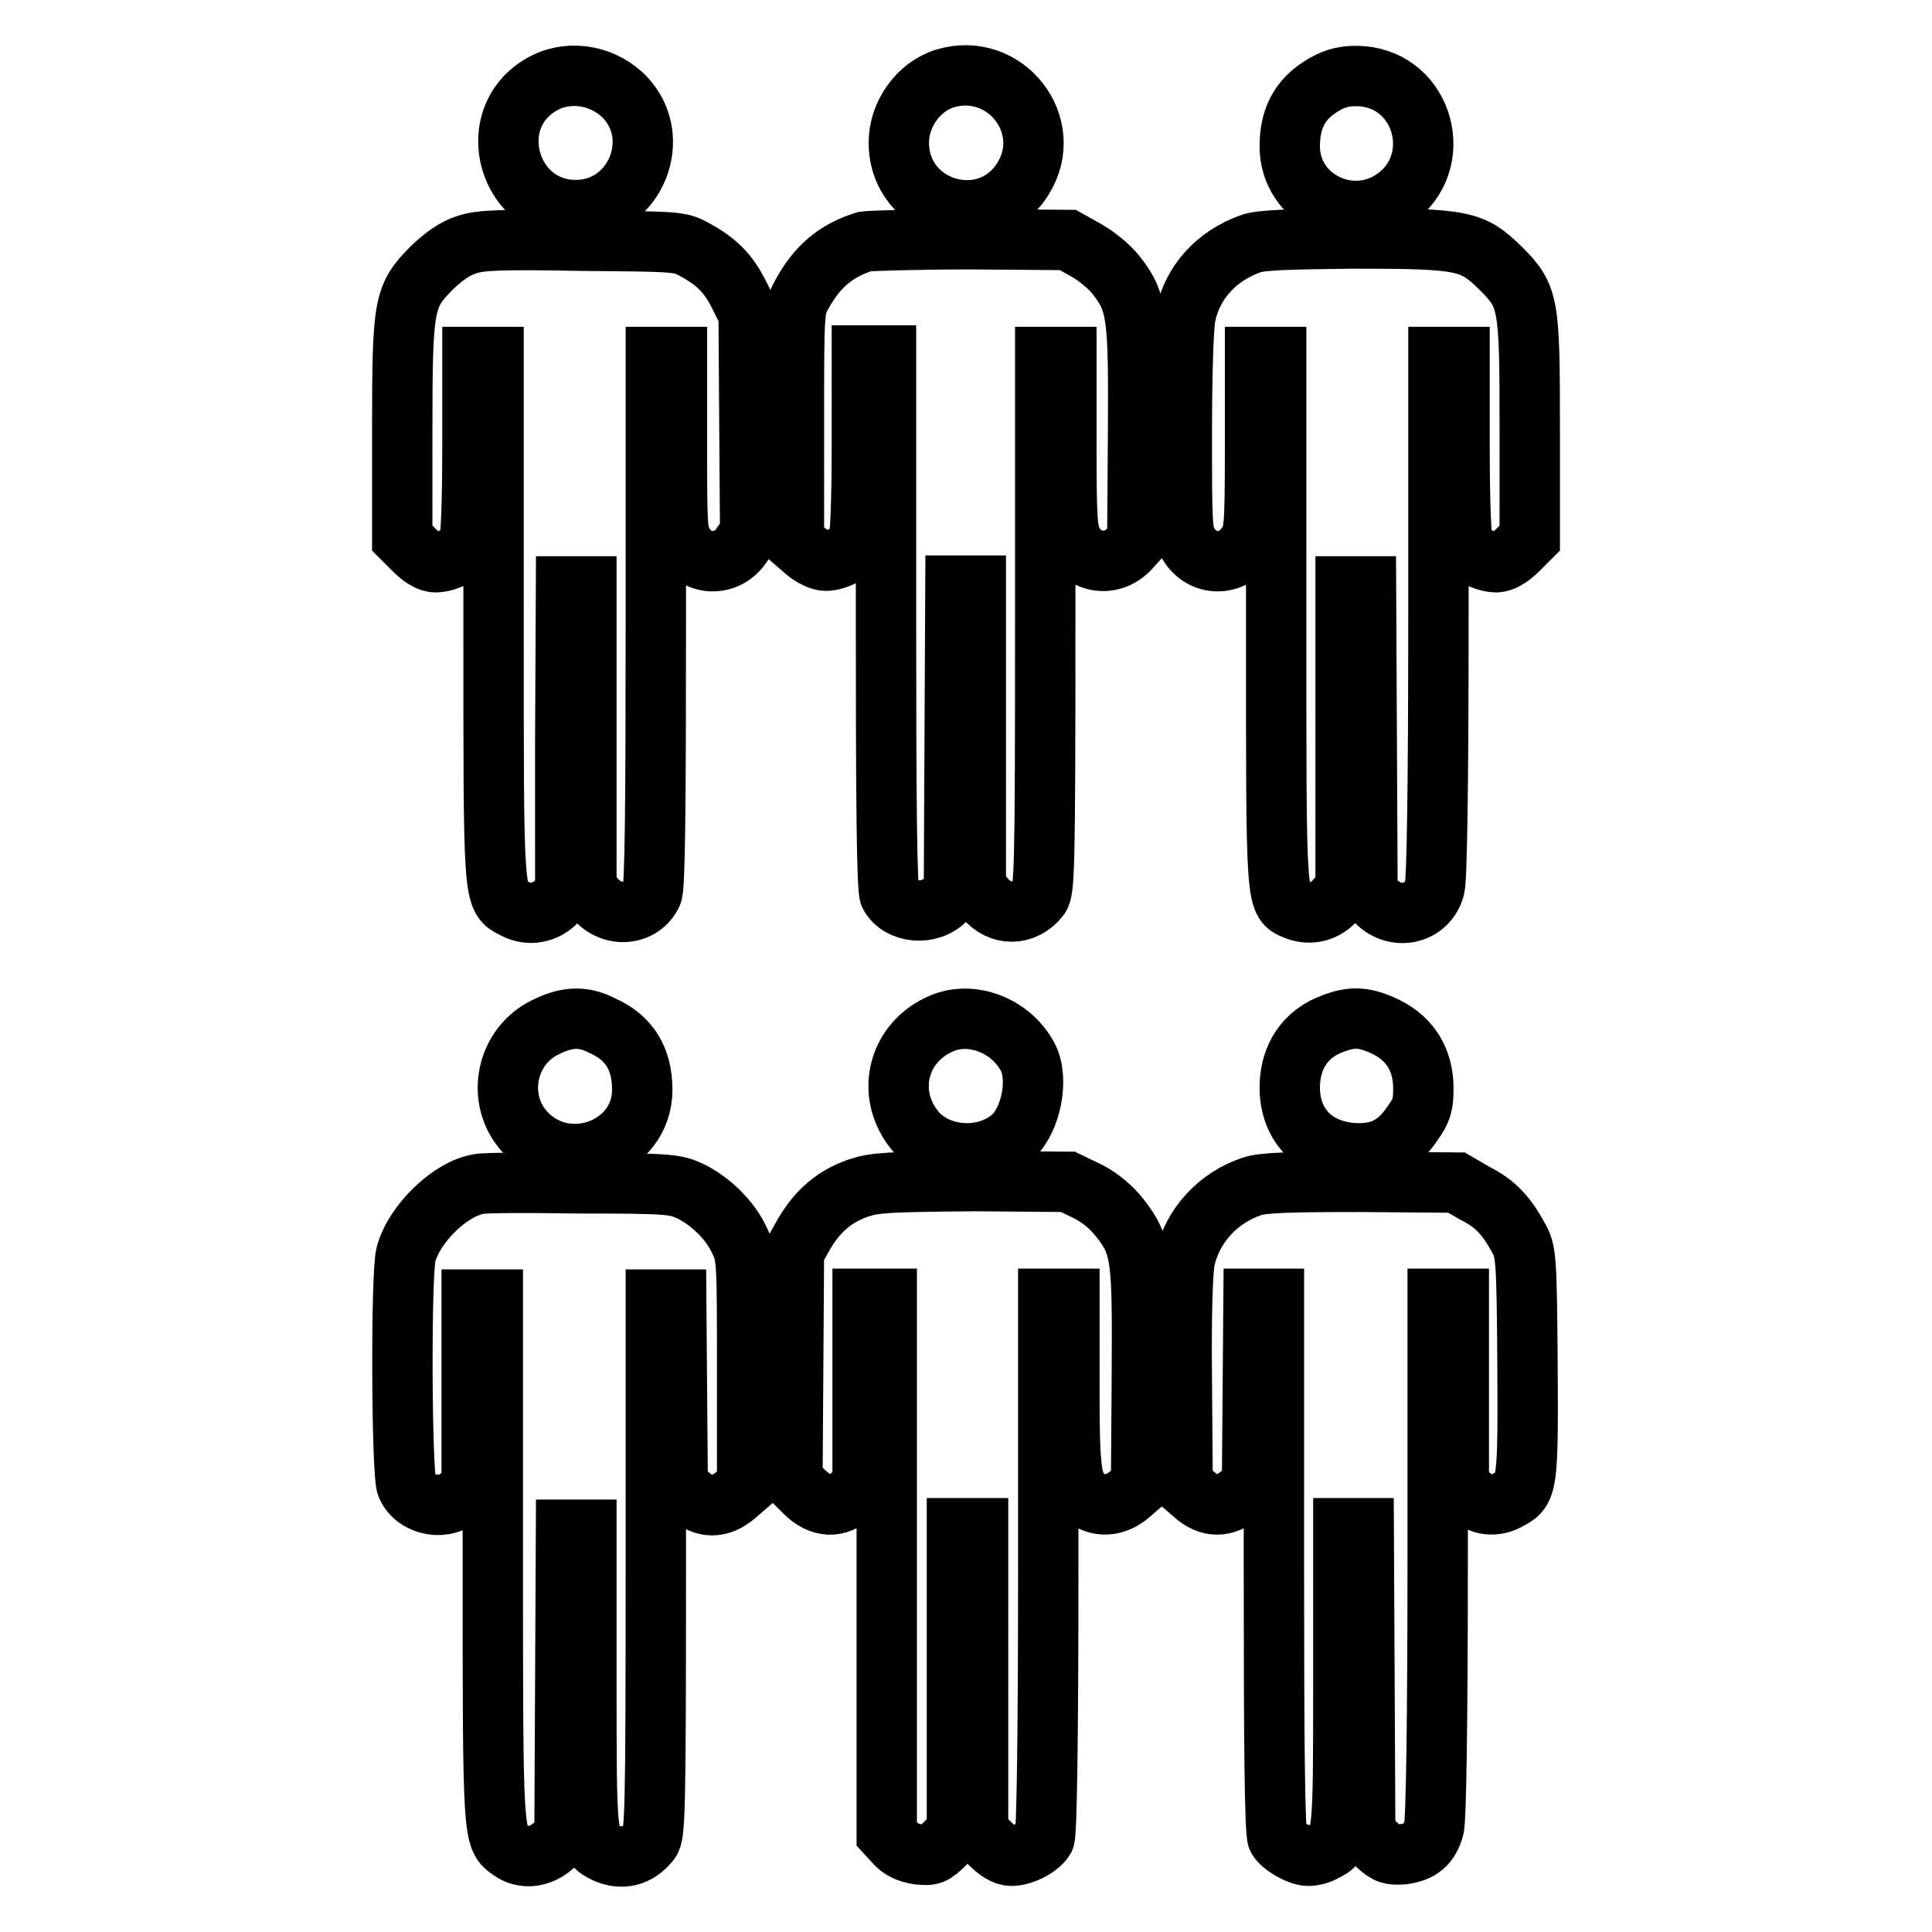 <?xml version="1.0" encoding="utf-8"?>
<!-- Svg Vector Icons : http://www.onlinewebfonts.com/icon -->
<!DOCTYPE svg PUBLIC "-//W3C//DTD SVG 1.1//EN" "http://www.w3.org/Graphics/SVG/1.1/DTD/svg11.dtd">
<svg version="1.1" xmlns="http://www.w3.org/2000/svg" xmlns:xlink="http://www.w3.org/1999/xlink" x="0px" y="0px" viewBox="0 0 256 256" enable-background="new 0 0 256 256" xml:space="preserve">
<g><g><g><path stroke-width="8" fill-opacity="0" stroke="#000000"  d="M72.3,10.9c-8.8,4.4-5,17.7,4.8,16.9c7.2-0.6,10.7-9.5,5.8-14.8C80.2,10.1,75.8,9.2,72.3,10.9z"/><path stroke-width="8" fill-opacity="0" stroke="#000000"  d="M125.2,10.4c-3.5,1.1-6.1,4.7-6.1,8.5c0,9,11.8,12.4,16.5,4.7C139.9,16.6,133.2,8,125.2,10.4z"/><path stroke-width="8" fill-opacity="0" stroke="#000000"  d="M176.2,10.8c-3.6,1.8-5.3,4.4-5.3,8.6c0,7,8.1,11,13.9,6.9c6.8-4.8,3.9-15.6-4.4-16.2C178.7,10,177.5,10.2,176.2,10.8z"/><path stroke-width="8" fill-opacity="0" stroke="#000000"  d="M61.9,32.4c-1.6,0.5-3,1.5-4.7,3.1c-3.7,3.8-3.9,4.6-3.9,21.6v14.2l1.6,1.6c1,1,2,1.6,2.8,1.6c1.6,0,3.8-1.2,4.4-2.3c0.3-0.6,0.5-5.6,0.5-12.9v-12h1.4h1.4v34.6c0,38.1-0.1,37,2.8,38.5c1.9,1,4.1,0.6,5.6-1l1.1-1.2L74.9,98L75,77.7h1.3h1.4v20v20l1.2,1.4c2.2,2.6,6.2,2.2,7.5-0.7c0.4-0.8,0.5-11.9,0.5-36.1v-35h1.4h1.4v11.6c0,10.8,0,11.8,0.9,13.2c1.8,3,5.8,3,7.7,0.1l1.1-1.6l-0.1-14.5l-0.1-14.5l-1.3-2.6c-1.4-2.8-3-4.4-6-6c-1.8-1-2.5-1-14.8-1.1C66.6,31.7,63.7,31.8,61.9,32.4z"/><path stroke-width="8" fill-opacity="0" stroke="#000000"  d="M114.6,32c-3.9,1.2-6.4,3.4-8.4,7.1c-1,1.8-1,2.3-1,17.2v15.4l1.5,1.3c0.8,0.7,2,1.3,2.7,1.3c1.5,0,3.7-1.2,4.3-2.3c0.3-0.6,0.5-5.6,0.5-12.9v-12h1.6h1.6v35.3c0,23.3,0.1,35.6,0.5,36.2c1.3,2.4,5.3,2.8,7.4,0.6l1.1-1.2l0.1-20.2l0.1-20.2h1.3h1.4v20v20l1.2,1.4c2,2.4,5.2,2.4,7.2-0.1c0.7-0.9,0.8-3.5,0.8-36.4V47.3h1.4h1.4v11.4c0,10,0.1,11.7,0.8,13c1.5,3,5.2,3.5,7.5,1.1l1.1-1.2l0.1-14.1c0.1-15.7-0.1-17.4-2.8-20.9c-0.8-1.1-2.6-2.6-4-3.4l-2.5-1.4l-12.9-0.1C121.6,31.7,115.3,31.9,114.6,32z"/><path stroke-width="8" fill-opacity="0" stroke="#000000"  d="M165.7,32.3c-4.5,1.6-7.7,5.1-8.6,9.5c-0.3,1.3-0.5,7.9-0.5,15.5c0,12.4,0,13.3,0.9,14.8c1.8,3,5.8,3,7.7,0.1c1-1.5,1.1-1.8,1.1-13.2V47.3h1.4h1.4v35c0,38.4-0.1,37.1,2.7,38.3c1.9,0.7,3.9,0.2,5.3-1.5l1.2-1.4v-20v-20h1.4h1.3l0.1,20.3l0.1,20.3l1.2,1.2c2.6,2.6,6.8,1.6,7.7-1.9c0.3-1.2,0.5-13.4,0.5-36V47.3h1.4h1.4v12c0,7.3,0.2,12.4,0.5,12.9c0.6,1.1,2.8,2.3,4.4,2.3c0.7,0,1.8-0.6,2.8-1.6l1.6-1.6V57.1c0-17.1-0.1-17.8-3.9-21.6c-3.7-3.6-4.8-3.9-19.4-3.9C170.6,31.7,167,31.8,165.7,32.3z"/><path stroke-width="8" fill-opacity="0" stroke="#000000"  d="M72.3,136.1c-5.2,2.5-6.6,9.3-3,13.6c5.3,6.3,15.8,2.7,15.8-5.3c0-4.1-1.7-6.9-5.3-8.5C77.3,134.6,75.1,134.7,72.3,136.1z"/><path stroke-width="8" fill-opacity="0" stroke="#000000"  d="M124.8,135.6c-5.7,2.4-7.5,9-3.8,13.9c2.9,3.9,9.4,4.5,13.2,1.1c2.4-2.2,3.5-7.6,2-10.5C134,135.9,128.8,133.9,124.8,135.6z"/><path stroke-width="8" fill-opacity="0" stroke="#000000"  d="M176.7,135.6c-3.7,1.3-5.8,4.4-5.8,8.5c0,5,3.3,8.4,8.5,8.7c3.5,0.2,5.8-1,7.8-4c1.2-1.7,1.4-2.4,1.4-4.6c0-3.7-1.7-6.5-4.9-8.1C181,134.8,179.3,134.6,176.7,135.6z"/><path stroke-width="8" fill-opacity="0" stroke="#000000"  d="M63.4,156.9c-3.7,0.6-8.5,5.2-9.6,9.3c-0.7,2.5-0.6,29.2,0.1,30.7c1.2,2.7,5.2,3.4,7.3,1.2l1.3-1.3v-12.3v-12.3h1.4h1.4v34.6c0,37.2,0,36.7,2.4,38.4c1.7,1.2,3.9,0.9,5.6-0.6l1.5-1.3l0.1-20.3l0.1-20.3h1.3h1.4v19.8c0,21.5,0,21.8,2.5,23c2.2,1,4.3,0.5,5.9-1.5c0.7-0.9,0.8-3.5,0.8-36.4v-35.4h1.4h1.3l0.1,12.3l0.1,12.3l1.5,1.3c2,1.8,4.1,1.8,6.2,0l1.5-1.3v-15.2c0-14.4,0-15.2-1-17.2c-1.2-2.7-3.9-5.3-6.6-6.6c-2-0.9-2.9-1-14.6-1C70.2,156.7,64.1,156.7,63.4,156.9z"/><path stroke-width="8" fill-opacity="0" stroke="#000000"  d="M113.8,157.4c-3.2,1.1-5.4,3-7.2,6l-1.4,2.5l-0.1,15.1l-0.1,15.1l1.6,1.6c2.1,2.1,4.4,2.2,6.4,0.3l1.3-1.3v-12.3v-12.3h1.6h1.6v35.4v35.5l1.1,1.2c0.7,0.8,1.7,1.3,3,1.5c1.8,0.2,2.1,0.1,3.6-1.4l1.6-1.6v-20.1v-20.1h1.4h1.4v20.1v20.1l1.6,1.6c1,1,2,1.6,2.8,1.6c1.6,0,3.8-1.2,4.4-2.3c0.3-0.6,0.5-12.9,0.5-36.2v-35.3h1.4h1.4v11.3c0,12.2,0.2,13.6,2.4,15.2c1.7,1.2,3.9,0.9,5.6-0.6l1.5-1.3l0.1-14.2c0.1-15.9,0-17.4-2.9-21.1c-1.1-1.4-2.5-2.6-4.2-3.5l-2.7-1.3l-12.4-0.1C117.5,156.6,116,156.7,113.8,157.4z"/><path stroke-width="8" fill-opacity="0" stroke="#000000"  d="M165.9,157.2c-4.5,1.5-7.9,5.2-8.9,9.7c-0.3,1.5-0.5,7.4-0.4,16.1l0.1,13.7l1.5,1.3c2,1.8,4.1,1.8,6.2,0l1.5-1.3l0.1-12.3l0.1-12.3h1.3h1.4v35.3c0,23.3,0.1,35.6,0.5,36.2c0.6,1,2.8,2.3,4.1,2.3c0.5,0,1.5-0.2,2.1-0.6c2.5-1.2,2.5-1.4,2.5-23v-19.8h1.4h1.3l0.1,20.3l0.1,20.3l1.6,1.4c1.3,1.2,1.8,1.3,3.4,1.2c2.3-0.3,3.5-1.3,4.1-3.5c0.3-1.1,0.5-14.5,0.5-35.9v-34.2h1.4h1.4v12.3v12.3l1.3,1.3c1.5,1.5,3.5,1.8,5.5,0.6c2.3-1.2,2.4-2.1,2.3-18c-0.1-14.2-0.2-14.8-1.2-16.6c-1.6-2.9-3-4.5-5.8-5.9l-2.4-1.4l-12.7-0.1C170.8,156.6,167.4,156.7,165.9,157.2z"/></g></g></g>
</svg>